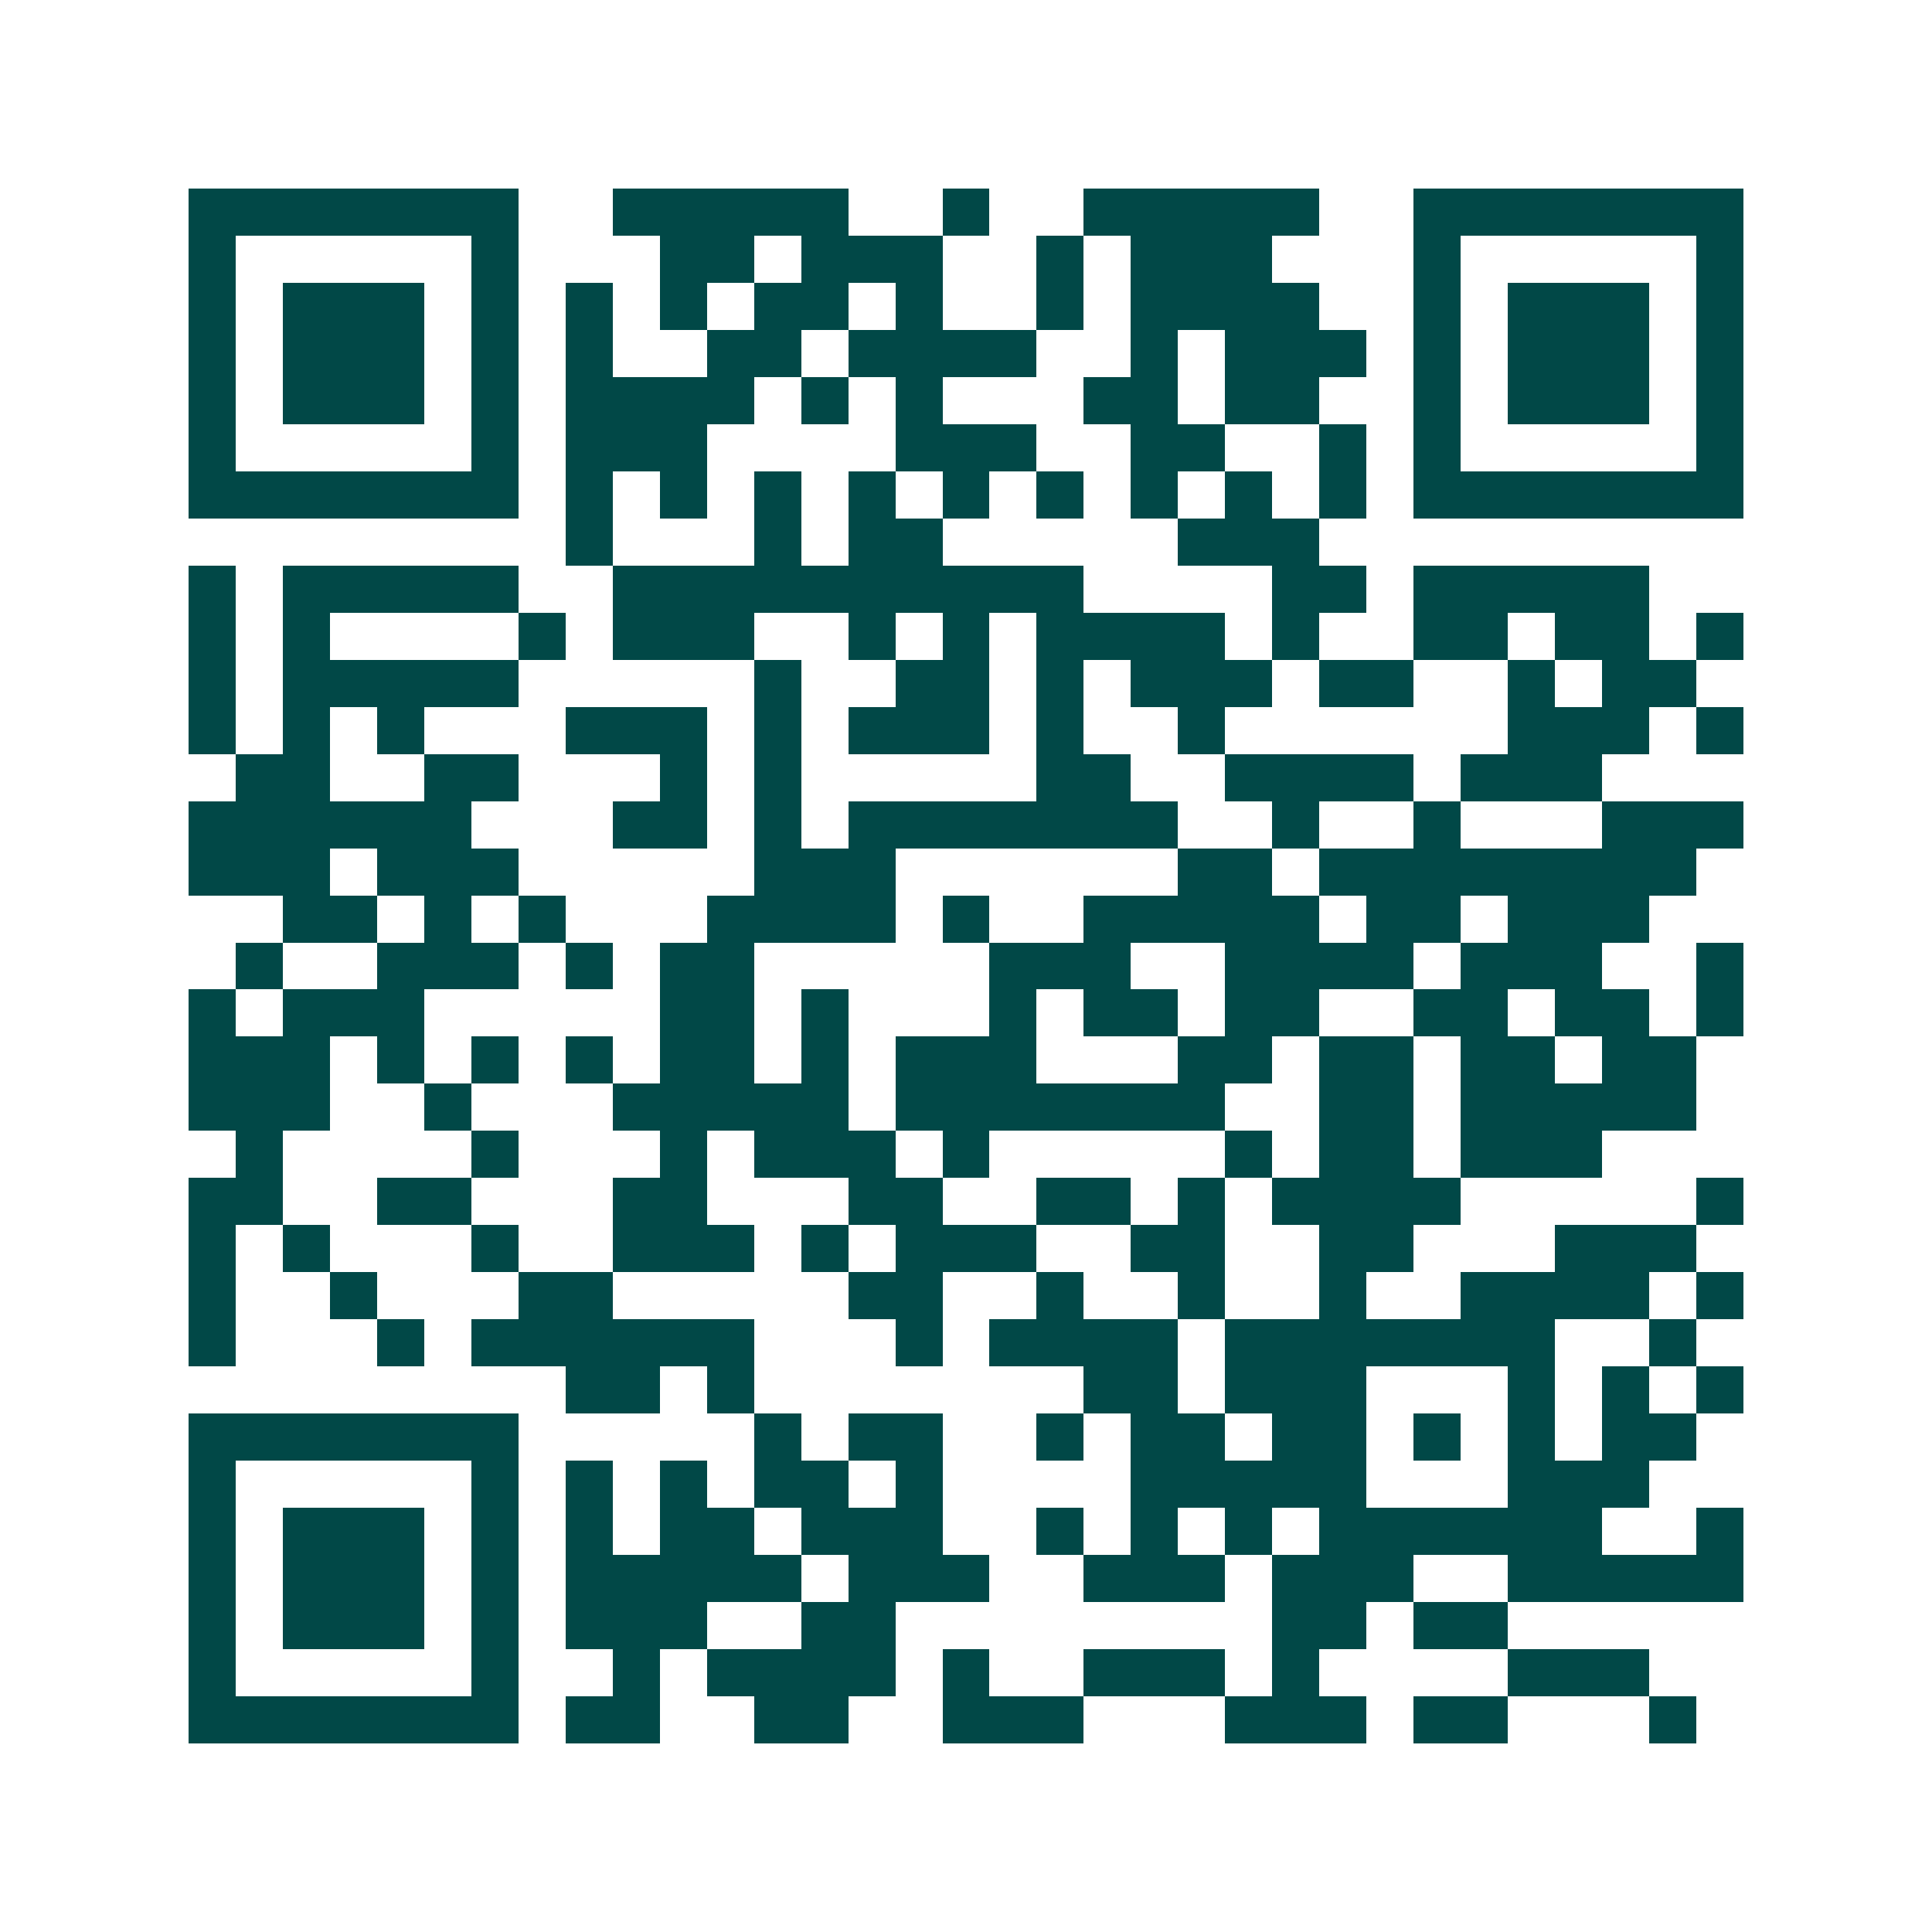 <svg xmlns="http://www.w3.org/2000/svg" width="200" height="200" viewBox="0 0 41 41" shape-rendering="crispEdges"><path fill="#ffffff" d="M0 0h41v41H0z"/><path stroke="#014847" d="M4 4.5h7m2 0h5m2 0h1m2 0h5m2 0h7M4 5.5h1m5 0h1m3 0h2m1 0h3m2 0h1m1 0h3m3 0h1m5 0h1M4 6.5h1m1 0h3m1 0h1m1 0h1m1 0h1m1 0h2m1 0h1m2 0h1m1 0h4m2 0h1m1 0h3m1 0h1M4 7.5h1m1 0h3m1 0h1m1 0h1m2 0h2m1 0h4m2 0h1m1 0h3m1 0h1m1 0h3m1 0h1M4 8.5h1m1 0h3m1 0h1m1 0h4m1 0h1m1 0h1m3 0h2m1 0h2m2 0h1m1 0h3m1 0h1M4 9.5h1m5 0h1m1 0h3m4 0h3m2 0h2m2 0h1m1 0h1m5 0h1M4 10.5h7m1 0h1m1 0h1m1 0h1m1 0h1m1 0h1m1 0h1m1 0h1m1 0h1m1 0h1m1 0h7M12 11.5h1m3 0h1m1 0h2m5 0h3M4 12.5h1m1 0h5m2 0h10m4 0h2m1 0h5M4 13.5h1m1 0h1m4 0h1m1 0h3m2 0h1m1 0h1m1 0h4m1 0h1m2 0h2m1 0h2m1 0h1M4 14.5h1m1 0h5m5 0h1m2 0h2m1 0h1m1 0h3m1 0h2m2 0h1m1 0h2M4 15.5h1m1 0h1m1 0h1m3 0h3m1 0h1m1 0h3m1 0h1m2 0h1m6 0h3m1 0h1M5 16.5h2m2 0h2m3 0h1m1 0h1m5 0h2m2 0h4m1 0h3M4 17.5h6m3 0h2m1 0h1m1 0h7m2 0h1m2 0h1m3 0h3M4 18.5h3m1 0h3m5 0h3m6 0h2m1 0h8M6 19.5h2m1 0h1m1 0h1m3 0h4m1 0h1m2 0h5m1 0h2m1 0h3M5 20.5h1m2 0h3m1 0h1m1 0h2m5 0h3m2 0h4m1 0h3m2 0h1M4 21.5h1m1 0h3m5 0h2m1 0h1m3 0h1m1 0h2m1 0h2m2 0h2m1 0h2m1 0h1M4 22.5h3m1 0h1m1 0h1m1 0h1m1 0h2m1 0h1m1 0h3m3 0h2m1 0h2m1 0h2m1 0h2M4 23.5h3m2 0h1m3 0h5m1 0h7m2 0h2m1 0h5M5 24.5h1m4 0h1m3 0h1m1 0h3m1 0h1m5 0h1m1 0h2m1 0h3M4 25.5h2m2 0h2m3 0h2m3 0h2m2 0h2m1 0h1m1 0h4m5 0h1M4 26.5h1m1 0h1m3 0h1m2 0h3m1 0h1m1 0h3m2 0h2m2 0h2m3 0h3M4 27.5h1m2 0h1m3 0h2m5 0h2m2 0h1m2 0h1m2 0h1m2 0h4m1 0h1M4 28.5h1m3 0h1m1 0h6m3 0h1m1 0h4m1 0h7m2 0h1M12 29.5h2m1 0h1m7 0h2m1 0h3m3 0h1m1 0h1m1 0h1M4 30.5h7m5 0h1m1 0h2m2 0h1m1 0h2m1 0h2m1 0h1m1 0h1m1 0h2M4 31.5h1m5 0h1m1 0h1m1 0h1m1 0h2m1 0h1m4 0h5m3 0h3M4 32.5h1m1 0h3m1 0h1m1 0h1m1 0h2m1 0h3m2 0h1m1 0h1m1 0h1m1 0h6m2 0h1M4 33.5h1m1 0h3m1 0h1m1 0h5m1 0h3m2 0h3m1 0h3m2 0h5M4 34.5h1m1 0h3m1 0h1m1 0h3m2 0h2m8 0h2m1 0h2M4 35.5h1m5 0h1m2 0h1m1 0h4m1 0h1m2 0h3m1 0h1m4 0h3M4 36.5h7m1 0h2m2 0h2m2 0h3m3 0h3m1 0h2m3 0h1"/></svg>
